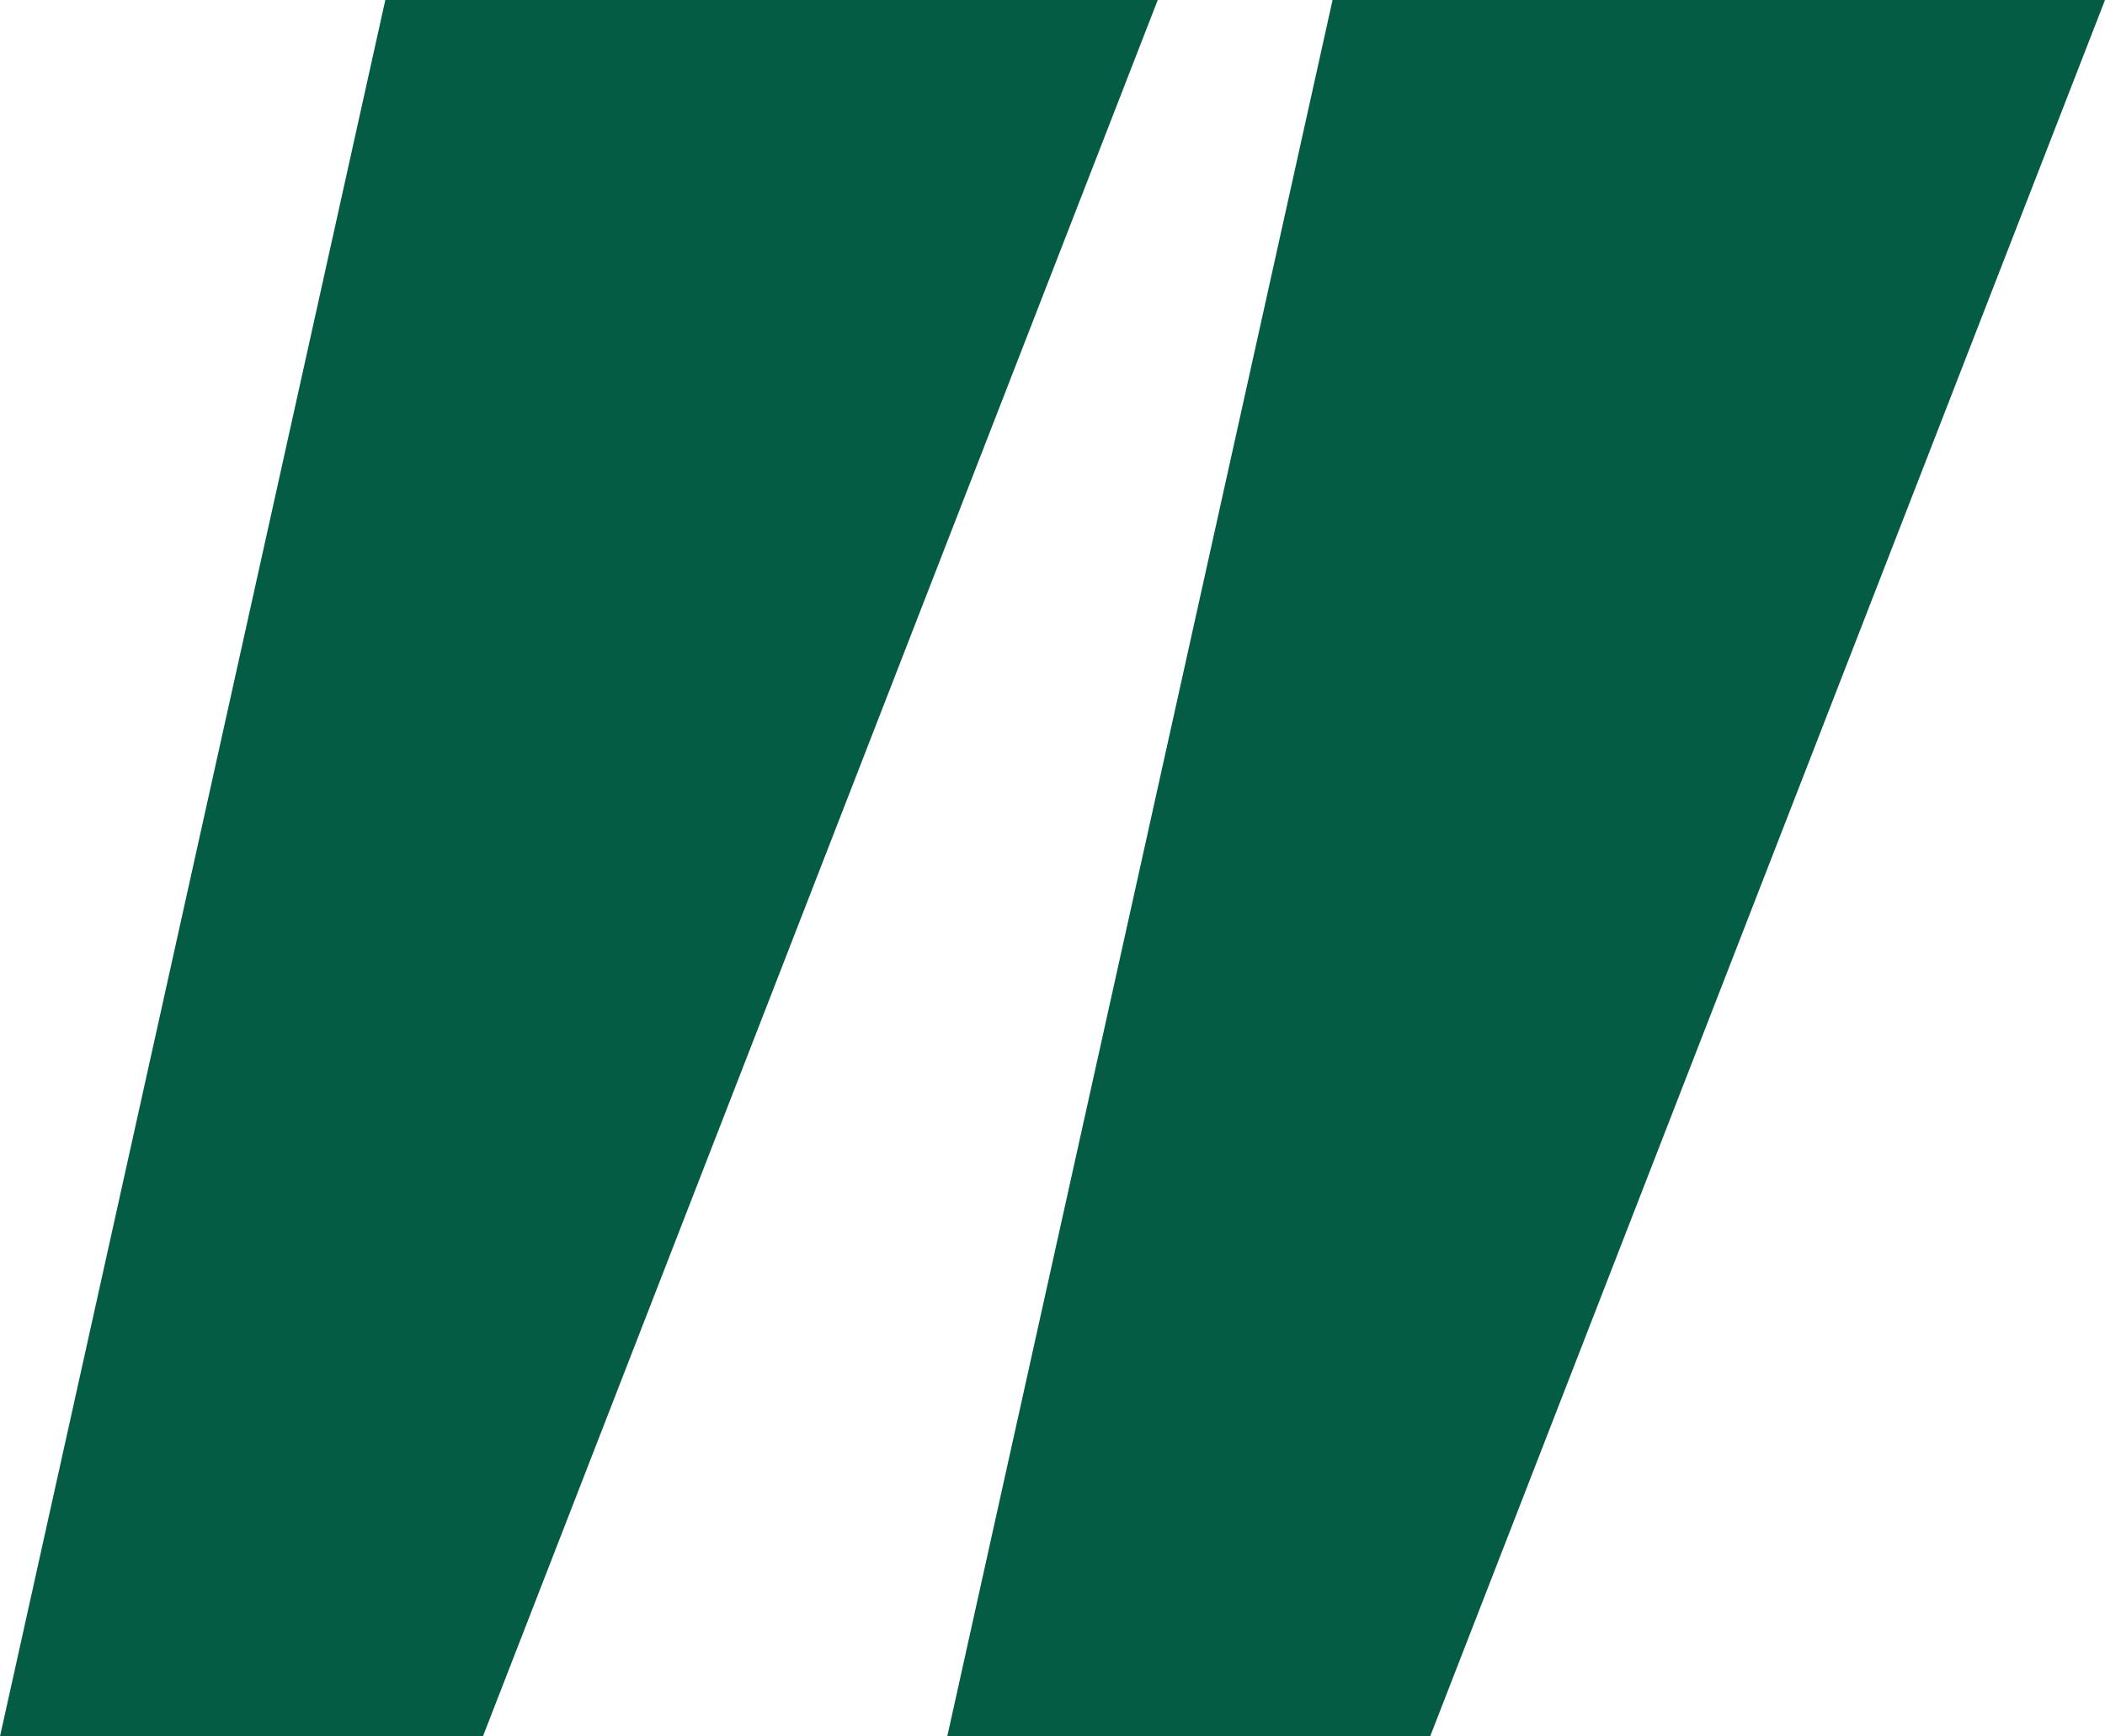 <svg xmlns="http://www.w3.org/2000/svg" width="40" height="33" viewBox="0 0 40 33" fill="none">
  <g clip-path="url(#clip0_2024_2678)">
    <path d="M9.176 33H0L7.322 0H22L9.176 33Z" fill="#045C44"/>
    <path d="M27.176 33H18L25.322 0H40L27.176 33Z" fill="#045C44"/>
  </g>
  <defs>
    <clipPath id="clip0_2024_2678">
      <rect width="40" height="33" fill="white"/>
    </clipPath>
  </defs>
</svg>